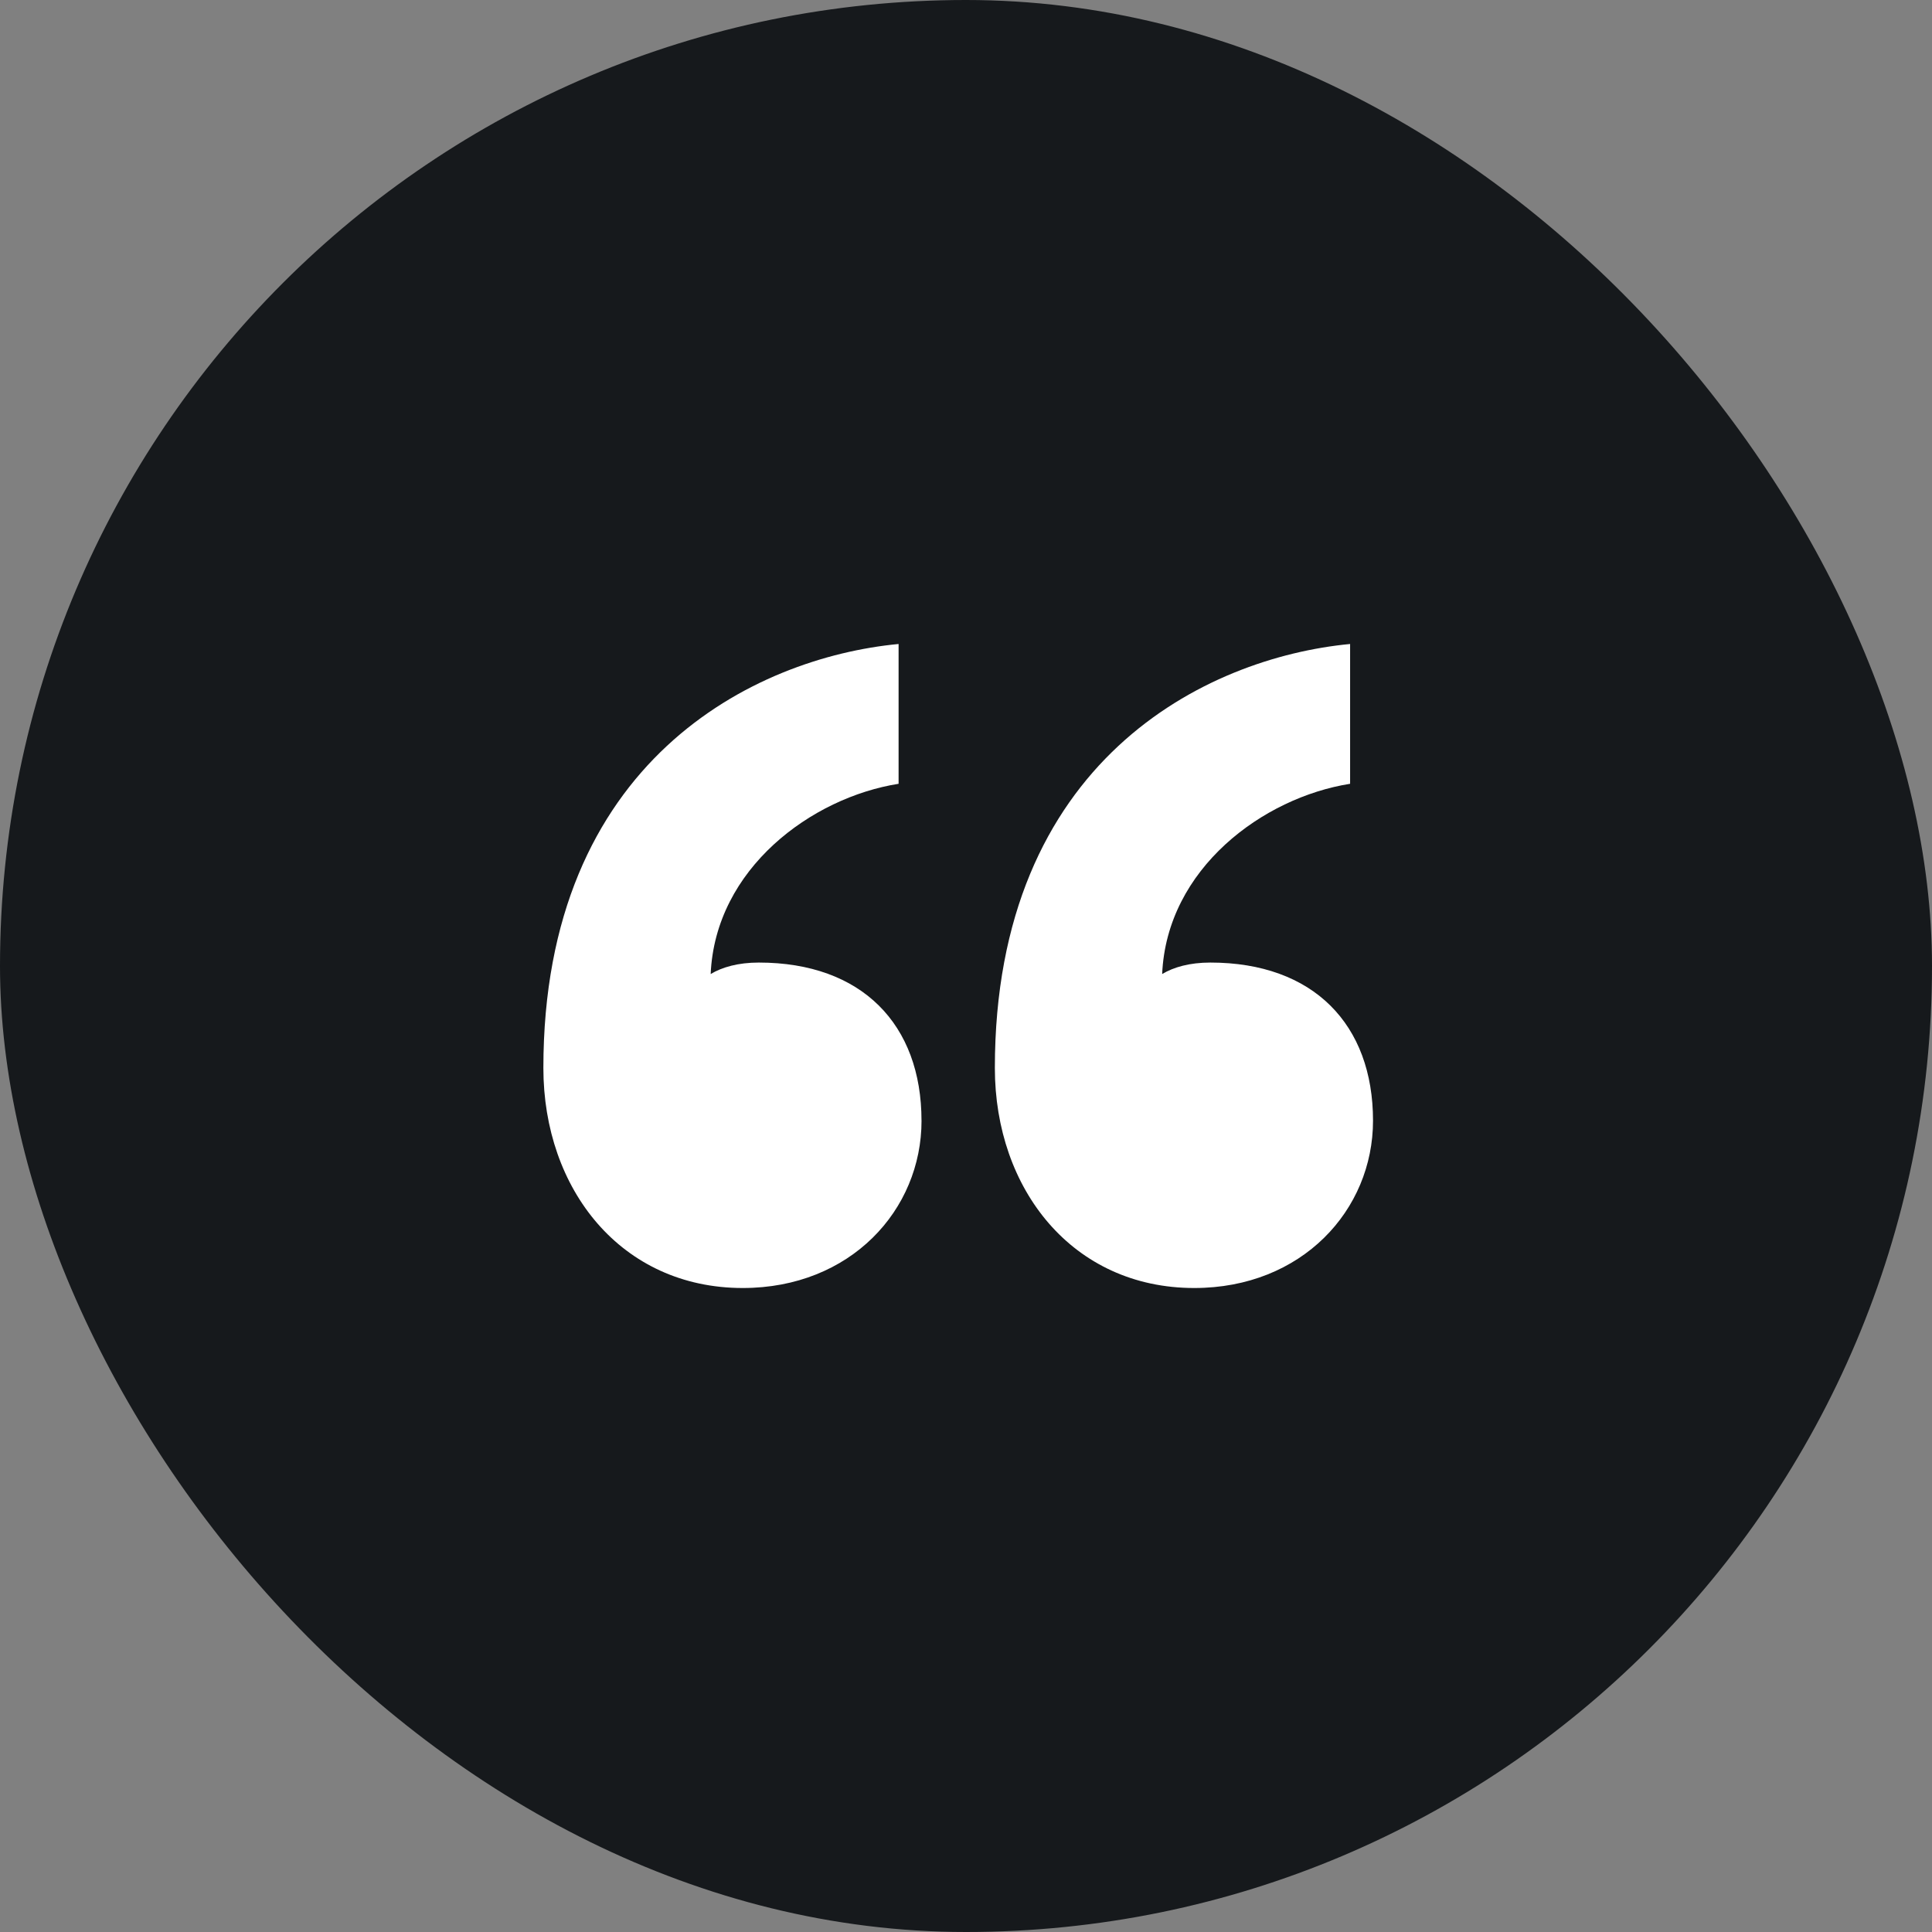 <svg xmlns="http://www.w3.org/2000/svg" width="64" height="64" fill="none">
  <rect width="100%" height="100%" fill="#808080" stroke="none"/>
  <rect width="64" height="64" fill="#16191C" rx="32"/>
  <path fill="#fff" d="M30.527 37.124c0 2.961-2.354 5.543-5.922 5.543-4.024 0-6.605-3.265-6.605-7.289 0-10.173 6.985-13.59 11.767-14.045v4.631c-2.884.456-6.073 2.81-6.225 6.302.38-.228.911-.38 1.594-.38 3.417 0 5.39 2.05 5.39 5.238Zm14.956 0c0 2.961-2.354 5.543-5.922 5.543-4.024 0-6.605-3.265-6.605-7.289 0-10.173 6.985-13.59 11.768-14.045v4.631c-2.885.456-6.074 2.81-6.226 6.302.38-.228.911-.38 1.595-.38 3.416 0 5.39 2.05 5.39 5.238Z"/>
</svg>
